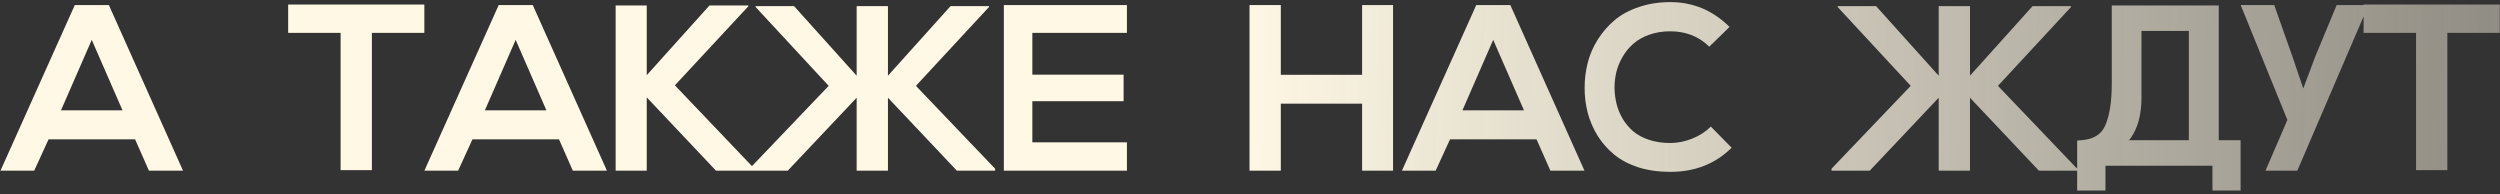 <?xml version="1.0" encoding="UTF-8"?> <svg xmlns="http://www.w3.org/2000/svg" width="630" height="49" viewBox="0 0 630 49" fill="none"><rect x="0" y="0" width="630" height="49" fill="#333333" stroke="none"/> <path d="M37.526 43L34.046 35.114H12.239L8.627 43H0.124L18.848 1.281H27.438L46.117 43H37.526ZM30.874 27.801L23.121 10.047L15.367 27.801H30.874ZM85.832 42.868V8.285H72.616V1.148H106.934V8.285H93.718V42.868H85.832ZM144.35 43L140.869 35.114H119.062L115.45 43H106.948L125.671 1.281H134.261L152.94 43H144.35ZM137.697 27.801L129.944 10.047L122.19 27.801H137.697ZM188.577 1.589L170.074 21.502L190.119 42.515V43H180.427L162.981 24.541V43H155.14V1.369H162.981V18.946L178.797 1.369H188.577V1.589ZM230.813 21.634L250.769 42.515V43H241.122L223.764 24.629V43H215.878V24.629L198.521 43H188.873V42.515L208.83 21.634L190.415 1.765V1.545H200.107L215.878 19.078V1.545H223.764V19.078L239.536 1.545H249.228V1.765L230.813 21.634ZM283.985 8.285H260.152V18.814H283.148V25.51H260.152V35.863H283.985V43H252.971V1.281H283.985V8.285ZM351.048 43H343.251V26.127H322.765V43H314.88V1.281H322.765V18.858H343.251V1.281H351.048V43ZM390.693 43L387.212 35.114H365.405L361.793 43H353.29L372.014 1.281H380.604L399.283 43H390.693ZM384.04 27.801L376.287 10.047L368.533 27.801H384.04ZM431.131 31.898L436.373 37.229C432.291 41.282 427.137 43.308 420.91 43.308C417.973 43.308 415.286 42.927 412.848 42.163C410.44 41.37 408.414 40.298 406.769 38.947C405.124 37.596 403.729 36.01 402.584 34.189C401.468 32.368 400.645 30.459 400.117 28.462C399.588 26.436 399.324 24.336 399.324 22.162C399.324 19.96 399.588 17.83 400.117 15.774C400.645 13.719 401.497 11.765 402.672 9.915C403.847 8.065 405.256 6.45 406.901 5.069C408.575 3.659 410.616 2.558 413.025 1.765C415.433 0.943 418.062 0.532 420.91 0.532C426.667 0.532 431.645 2.617 435.845 6.787L430.735 11.765C428.121 9.181 424.846 7.889 420.91 7.889C419.001 7.889 417.254 8.168 415.668 8.726C414.082 9.284 412.746 10.033 411.659 10.973C410.602 11.883 409.706 12.955 408.972 14.188C408.237 15.422 407.694 16.714 407.342 18.065C407.019 19.387 406.857 20.753 406.857 22.162C406.886 23.572 407.063 24.923 407.386 26.215C407.709 27.508 408.223 28.756 408.928 29.96C409.662 31.164 410.558 32.221 411.615 33.132C412.672 34.013 413.994 34.718 415.58 35.246C417.195 35.775 418.972 36.039 420.91 36.039C422.731 36.039 424.567 35.672 426.417 34.938C428.267 34.204 429.839 33.191 431.131 31.898ZM503.485 21.634L523.442 42.515V43H513.794L496.436 24.629V43H488.551V24.629L471.193 43H461.545V42.515L481.502 21.634L463.087 1.765V1.545H472.779L488.551 19.078V1.545H496.436V19.078L512.208 1.545H521.9V1.765L503.485 21.634ZM564.631 35.334V48.022H557.539V41.767H530.577V48.022H523.441V35.423L524.454 35.334C527.508 35.129 529.52 33.91 530.489 31.678C531.605 29.182 532.163 25.672 532.163 21.149V1.369H559.125V35.334H564.631ZM551.591 35.334V7.801H539.653V24.762C539.653 28.844 538.757 32.177 536.965 34.762L536.525 35.334H551.591ZM588.841 1.281H596.859L578.929 43H570.911L576.418 30.224L564.656 1.281H573.114L577.608 14.012L580.427 22.294L583.467 14.188L588.841 1.281ZM608.849 42.868V8.285H595.632V1.148H629.951V8.285H616.734V42.868H608.849Z" fill="url(#paint0_linear_45_911)"></path> <defs> <linearGradient id="paint0_linear_45_911" x1="-14.118" y1="18.657" x2="645.229" y2="28.298" gradientUnits="userSpaceOnUse"> <stop stop-color="#FFF8E5"></stop> <stop offset="0.492" stop-color="#FFF8E5"></stop> <stop offset="1" stop-color="#FFF8E5" stop-opacity="0.43"></stop> </linearGradient> </defs> </svg> 